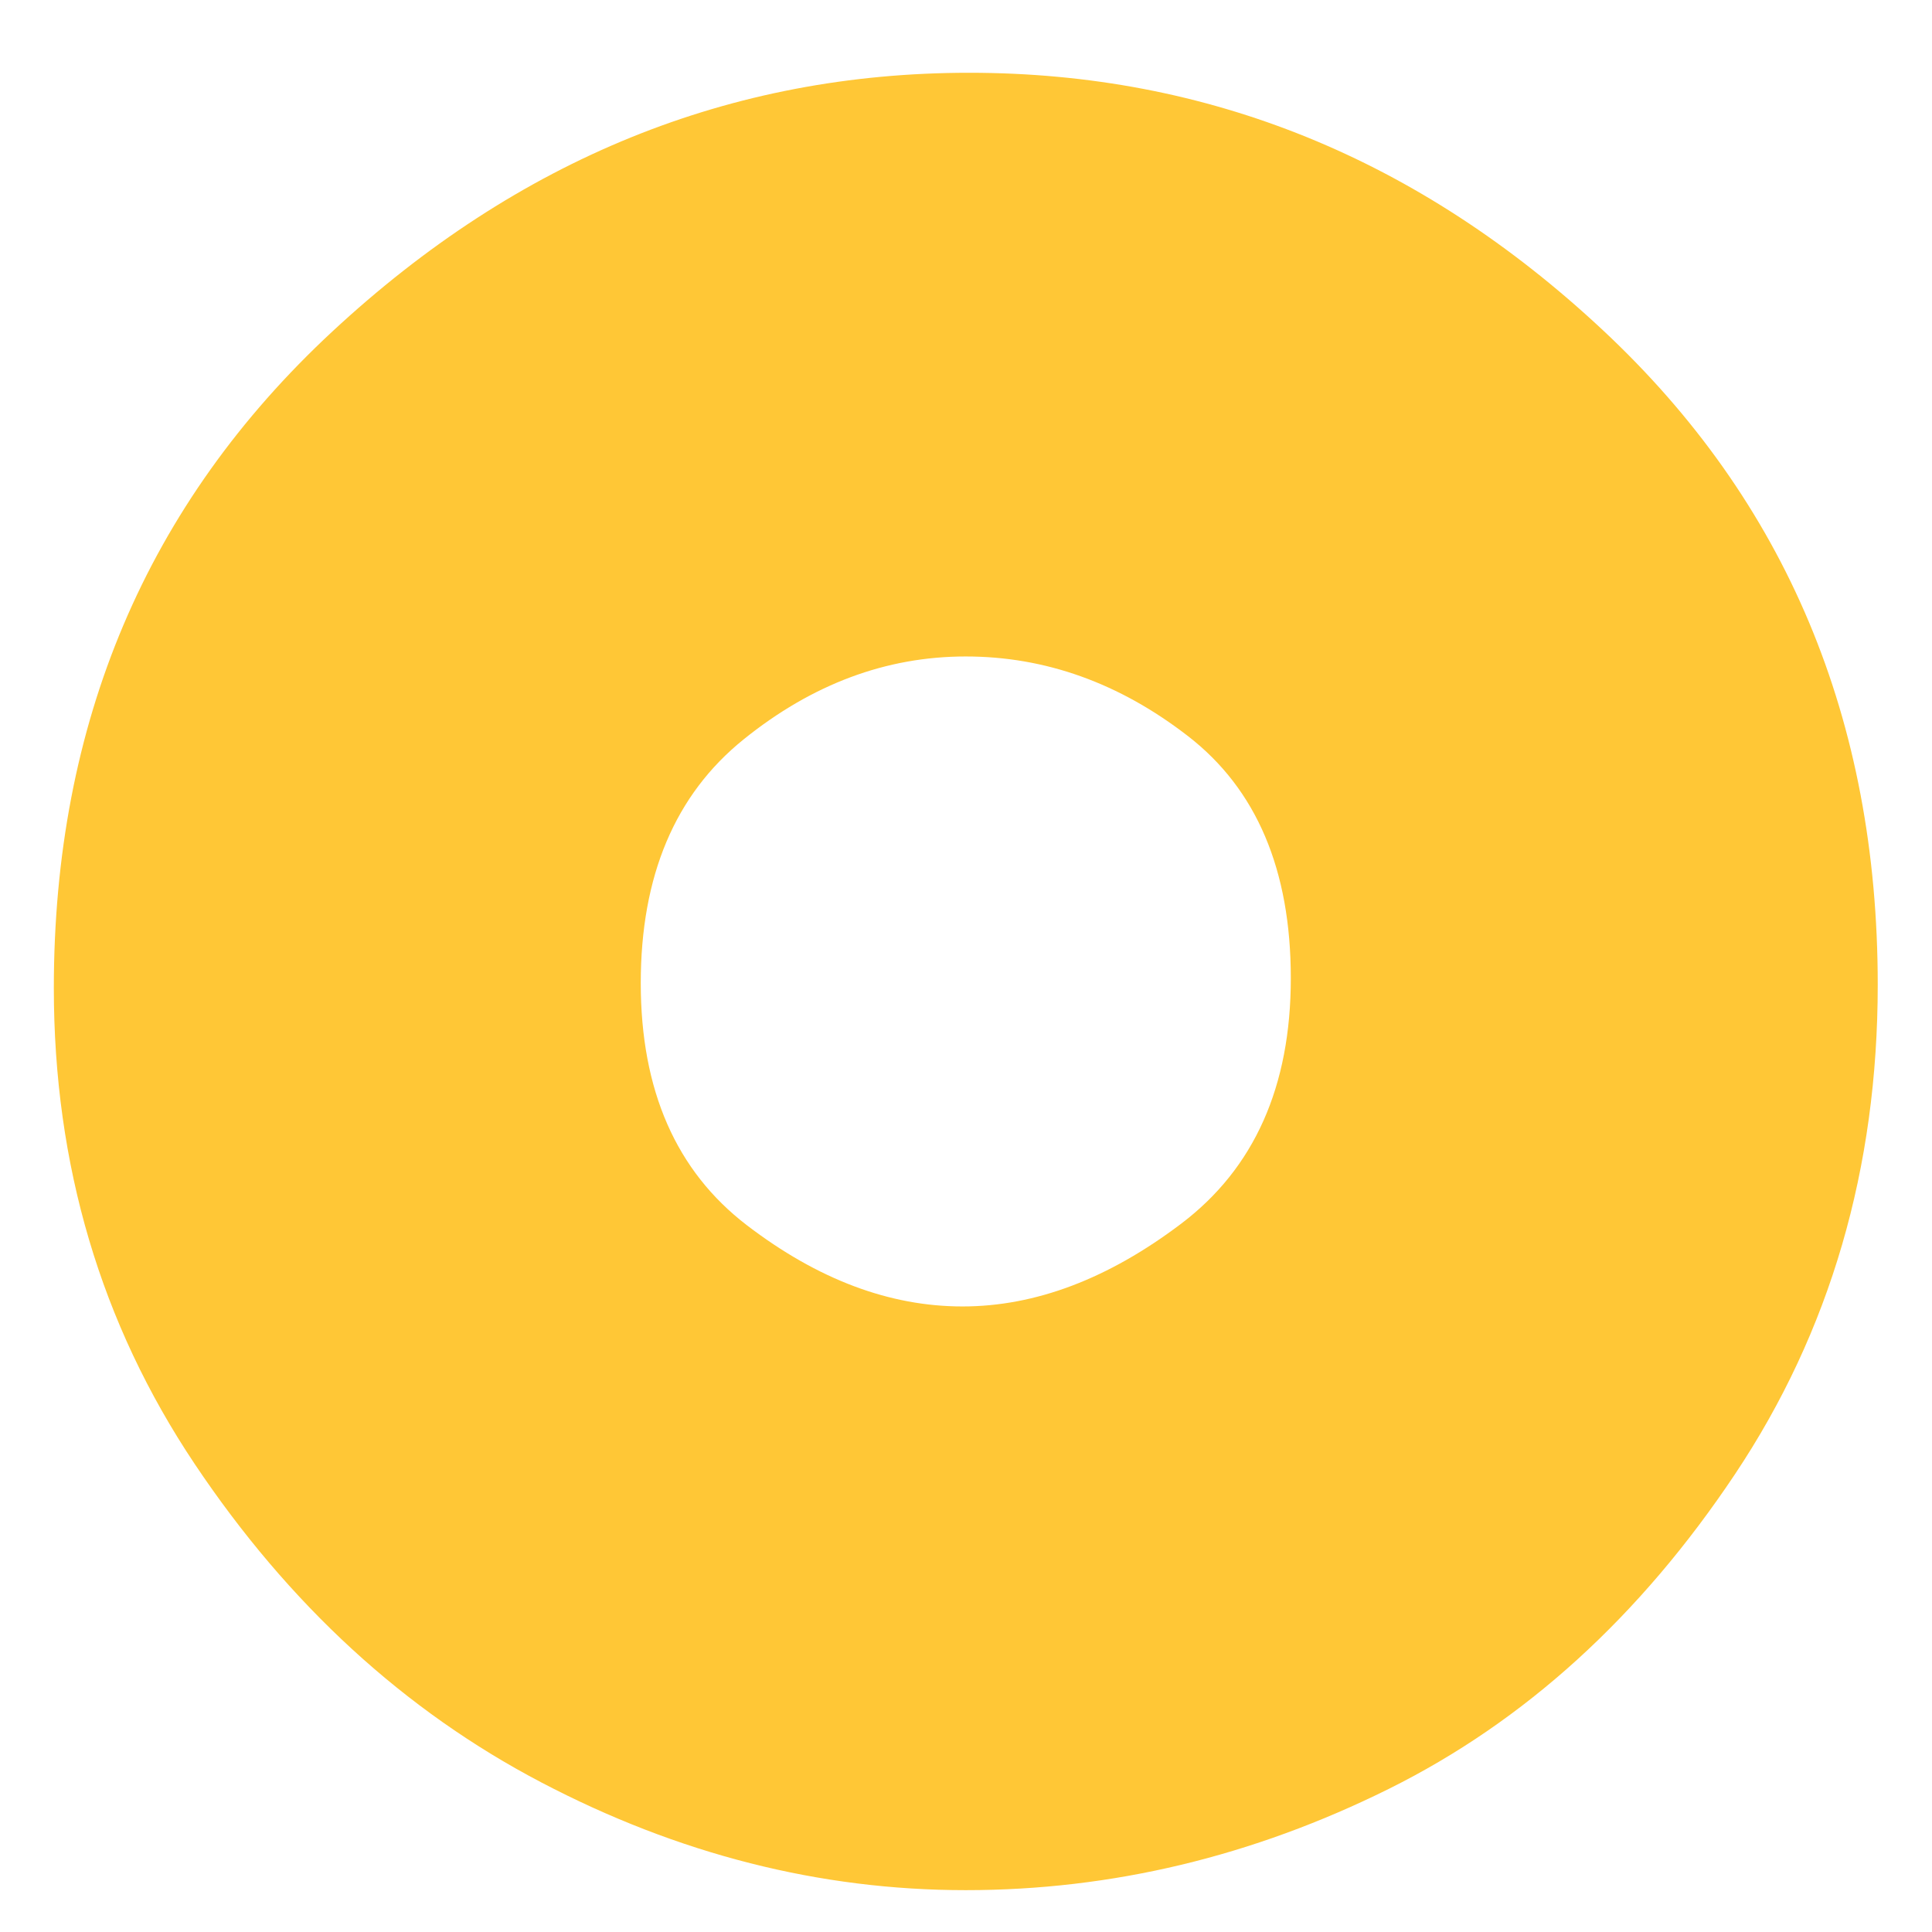 <svg xmlns="http://www.w3.org/2000/svg" xmlns:xlink="http://www.w3.org/1999/xlink" width="512" zoomAndPan="magnify" viewBox="0 0 384 384" height="512" preserveAspectRatio="xMidYMid meet" version="1.0"><defs><g/></defs><g fill="#ffc736" fill-opacity="1"><g transform="translate(-5.785, 369.745)"><g><path d="M 16.484 -173.359 C 16.484 -226.086 34.938 -269.586 71.844 -303.859 C 108.758 -338.141 150.945 -355.281 198.406 -355.281 C 245.863 -355.281 287.828 -338.25 324.297 -304.188 C 360.766 -270.133 379 -226.742 379 -174.016 C 379 -137.535 369.551 -105.125 350.656 -76.781 C 331.758 -48.445 308.801 -27.578 281.781 -14.172 C 254.758 -0.766 226.742 5.938 197.734 5.938 C 168.734 5.938 140.609 -1.203 113.359 -15.484 C 86.117 -29.766 63.16 -50.859 44.484 -78.766 C 25.816 -106.672 16.484 -138.203 16.484 -173.359 Z M 154.234 -126.219 C 168.297 -115.457 182.578 -110.078 197.078 -110.078 C 211.578 -110.078 226.078 -115.566 240.578 -126.547 C 255.086 -137.535 262.344 -153.797 262.344 -175.328 C 262.344 -196.859 255.531 -212.895 241.906 -223.438 C 228.281 -233.988 213.555 -239.266 197.734 -239.266 C 181.922 -239.266 167.203 -233.77 153.578 -222.781 C 139.953 -211.801 133.141 -195.656 133.141 -174.344 C 133.141 -153.031 140.172 -136.988 154.234 -126.219 Z M 154.234 -126.219 "/></g></g></g></svg>